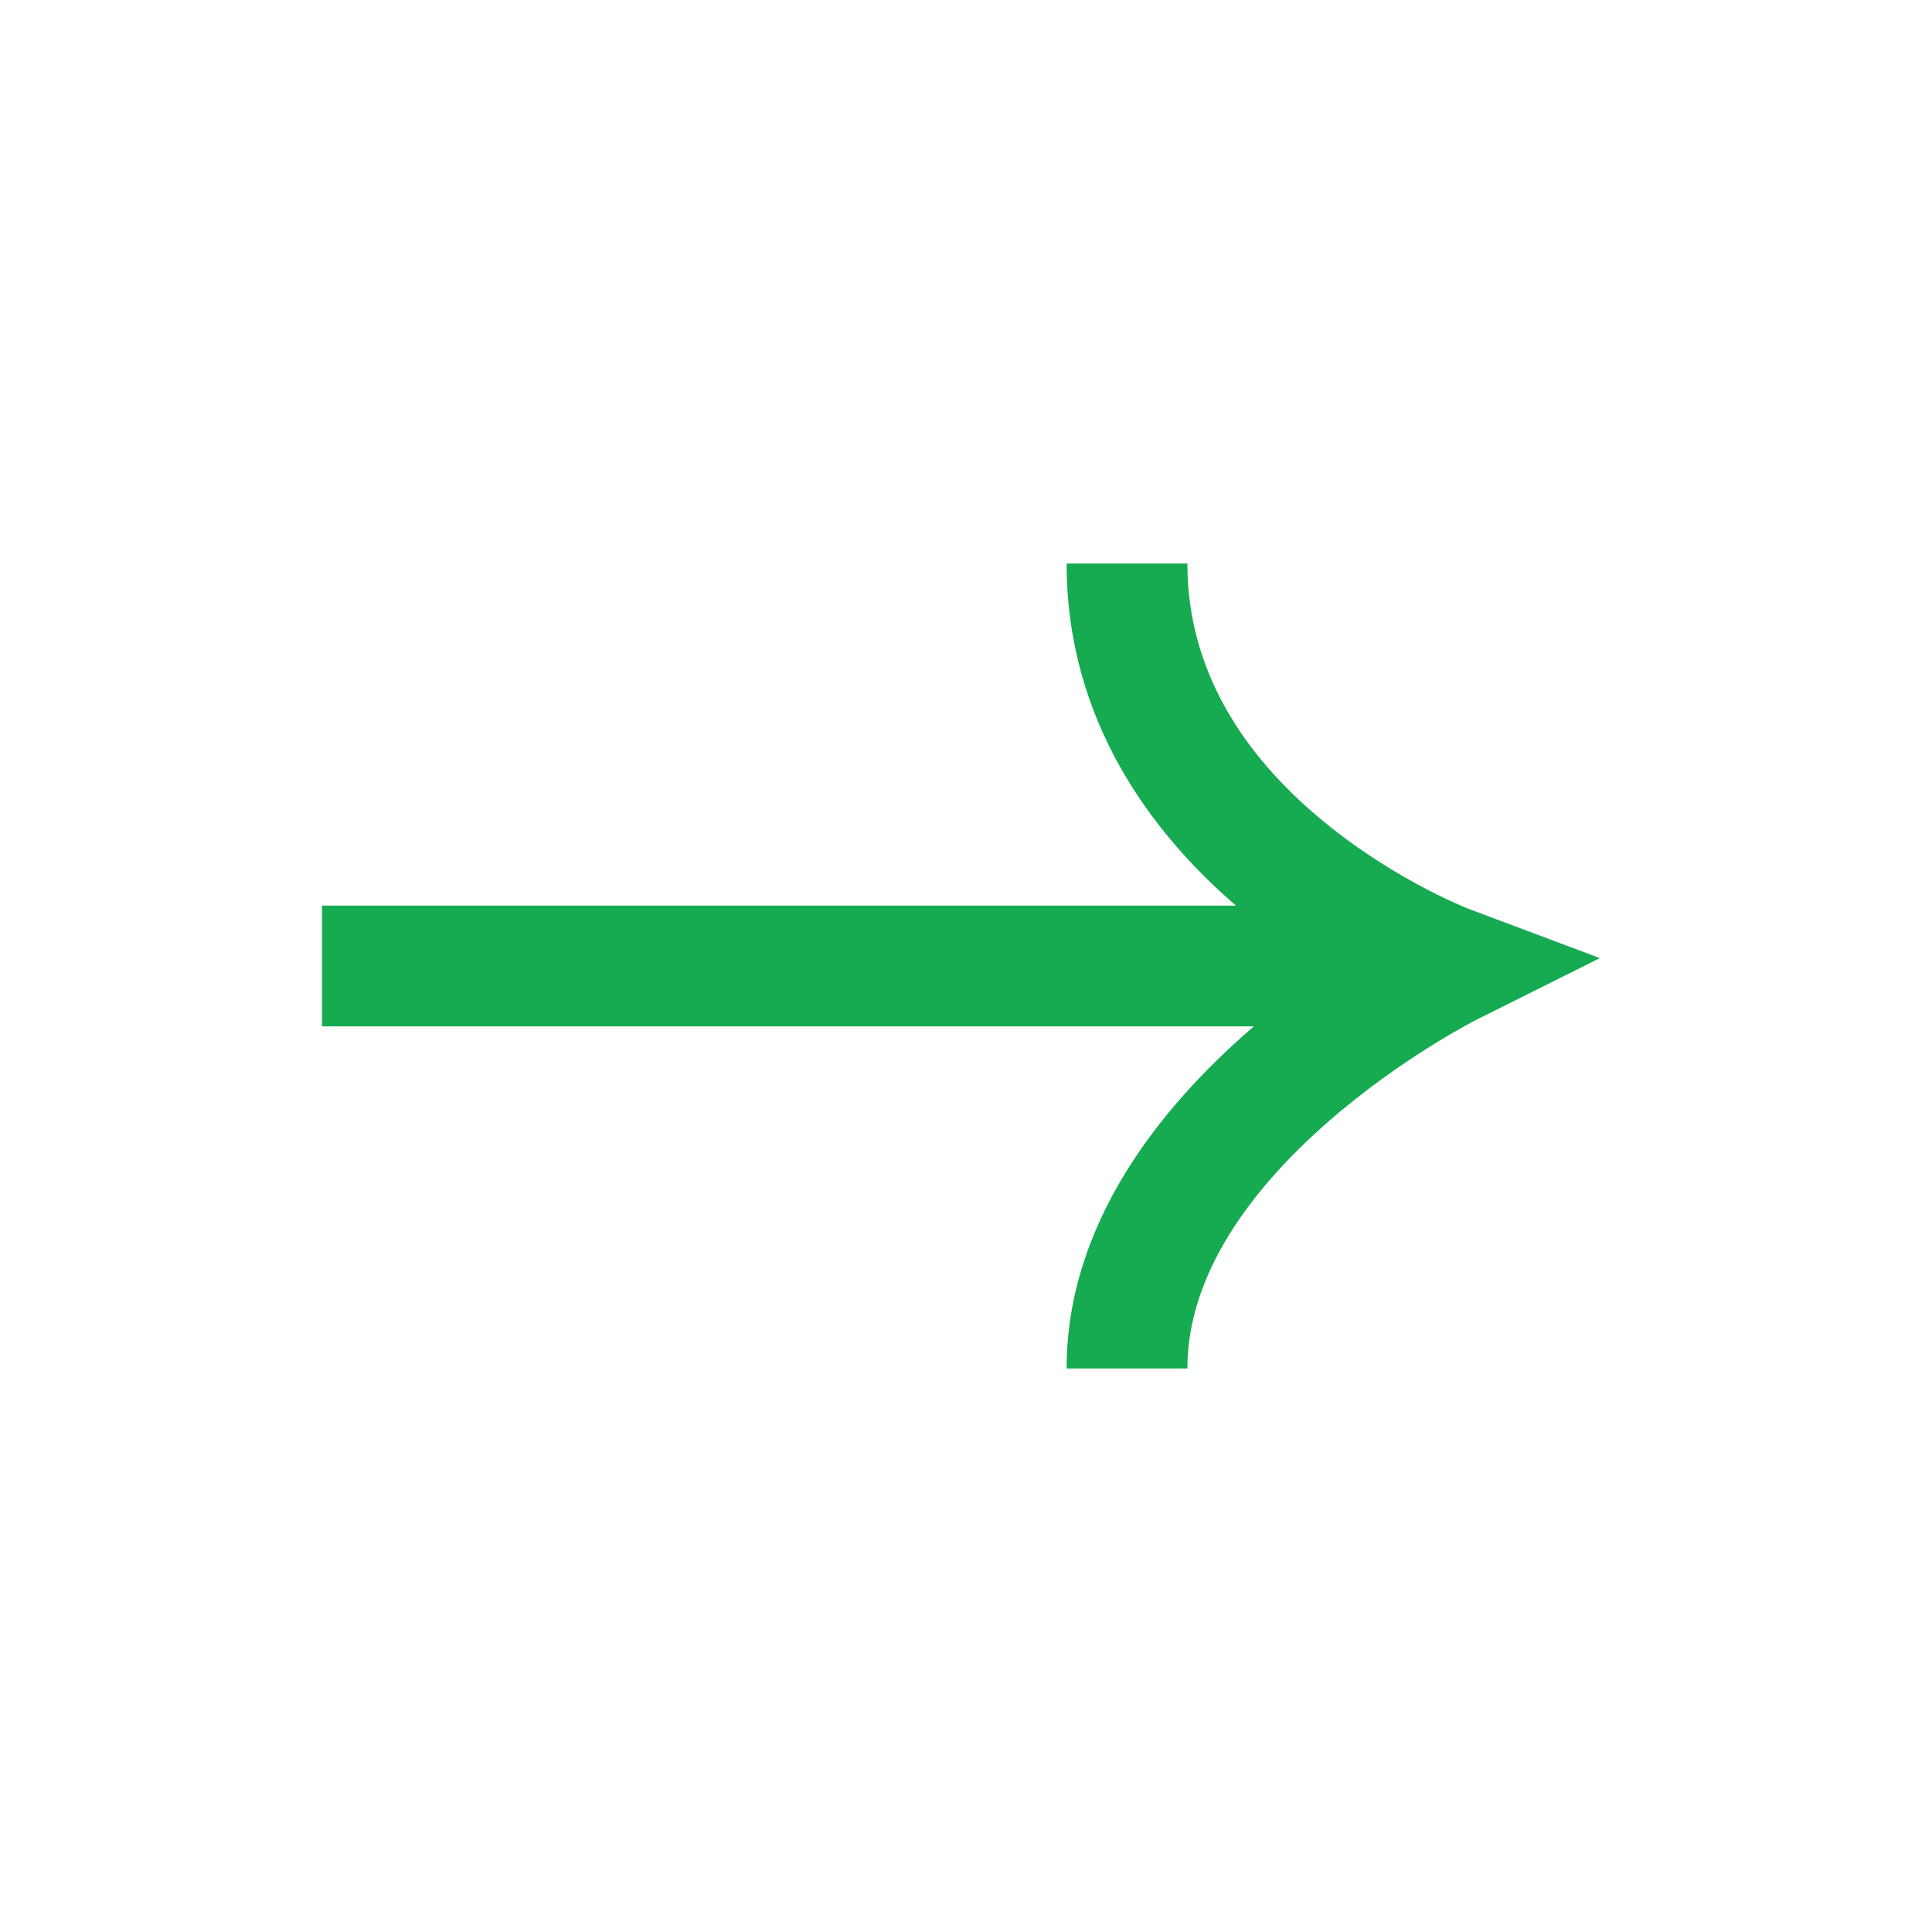 <svg width="24" height="24" viewBox="0 0 24 24" fill="none" xmlns="http://www.w3.org/2000/svg">
<path fill-rule="evenodd" clip-rule="evenodd" d="M15.354 11.25C14.315 10.355 13.25 8.958 13.25 7H14.75C14.75 8.433 15.563 9.491 16.473 10.23C16.924 10.597 17.378 10.867 17.721 11.046C17.892 11.135 18.033 11.2 18.129 11.242C18.177 11.262 18.213 11.278 18.236 11.287L18.261 11.297L18.263 11.298L18.265 11.298L19.874 11.902L18.336 12.67L18.33 12.673L18.304 12.687C18.279 12.7 18.241 12.72 18.191 12.748C18.092 12.803 17.947 12.886 17.773 12.995C17.421 13.215 16.956 13.535 16.494 13.939C15.539 14.775 14.75 15.835 14.75 17H13.25C13.25 15.165 14.461 13.725 15.506 12.811C15.529 12.79 15.553 12.77 15.576 12.75H4V11.25H15.354Z" fill="#16AA51"/>
</svg>
